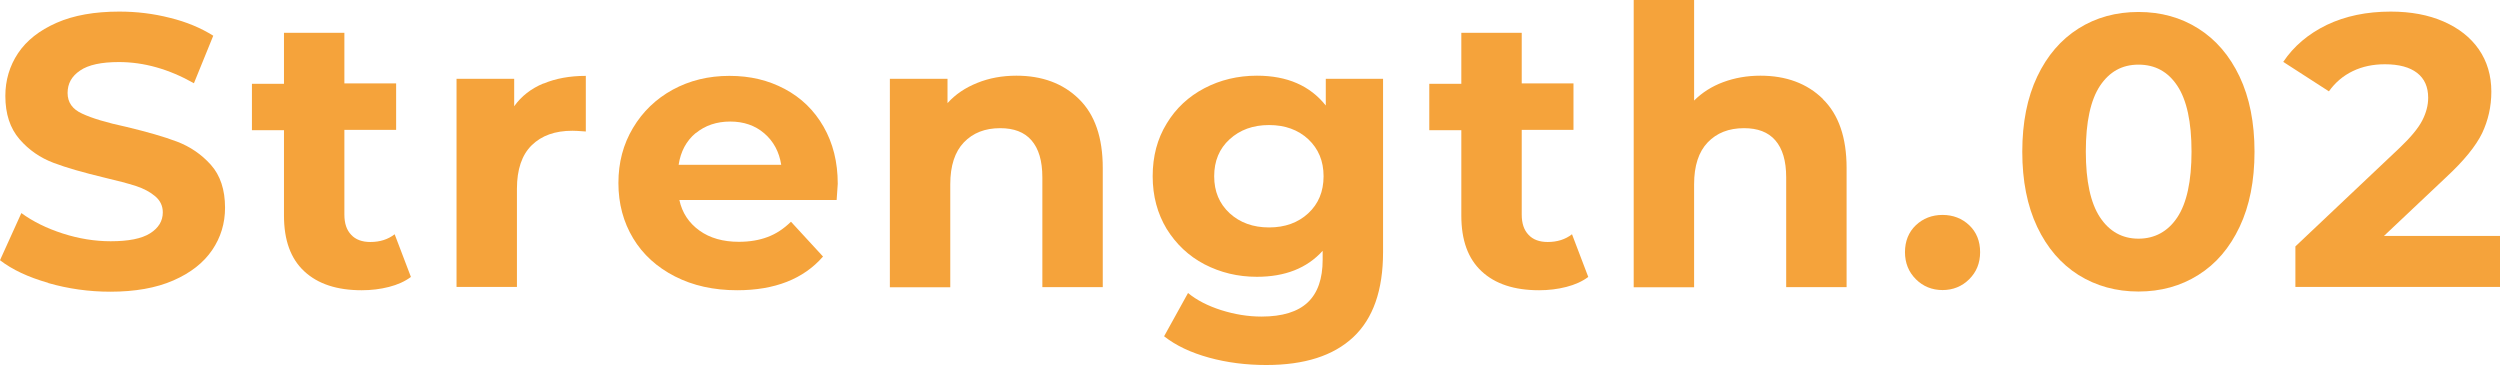 <?xml version="1.0" encoding="UTF-8"?><svg id="_レイヤー_2" xmlns="http://www.w3.org/2000/svg" viewBox="0 0 135.75 19.82"><defs><style>.cls-1{fill:#f5a33b;stroke-width:0px;}</style></defs><g id="_レイヤー_1-2"><path class="cls-1" d="m2.62,15.36c-1.09-.31-1.96-.72-2.62-1.23l1.16-2.56c.63.46,1.38.83,2.25,1.11s1.74.42,2.6.42c.97,0,1.68-.14,2.14-.43.46-.29.69-.67.69-1.14,0-.35-.14-.64-.41-.87s-.62-.42-1.05-.56c-.43-.14-1.01-.29-1.73-.46-1.12-.27-2.04-.53-2.75-.8-.71-.27-1.33-.69-1.84-1.28-.51-.59-.77-1.37-.77-2.35,0-.85.23-1.63.69-2.32.46-.69,1.16-1.24,2.09-1.65.93-.41,2.07-.61,3.41-.61.94,0,1.85.11,2.75.34.9.22,1.68.55,2.35.97l-1.05,2.58c-1.36-.77-2.72-1.15-4.07-1.15-.95,0-1.66.15-2.11.46-.46.31-.68.71-.68,1.22s.26.88.79,1.12c.53.25,1.33.49,2.4.72,1.12.27,2.04.53,2.75.8.71.27,1.33.69,1.84,1.26.51.57.77,1.35.77,2.33,0,.84-.23,1.61-.7,2.3-.47.69-1.17,1.24-2.11,1.65-.94.41-2.08.61-3.42.61-1.16,0-2.29-.16-3.37-.47Z"/><path class="cls-1" d="m22.31,15.04c-.32.24-.72.42-1.19.54s-.96.18-1.48.18c-1.34,0-2.38-.34-3.12-1.03-.74-.69-1.1-1.69-1.1-3.02v-4.64h-1.74v-2.52h1.74V1.78h3.28v2.75h2.81v2.52h-2.81v4.6c0,.48.12.84.37,1.1.24.26.59.39,1.04.39.52,0,.96-.14,1.32-.42l.88,2.31Z"/><path class="cls-1" d="m29.51,4.54c.66-.28,1.43-.42,2.3-.42v3.02c-.36-.03-.61-.04-.73-.04-.94,0-1.67.26-2.21.79-.53.52-.8,1.31-.8,2.36v5.33h-3.28V4.28h3.13v1.49c.39-.55.92-.96,1.59-1.24Z"/><path class="cls-1" d="m45.44,10.86h-8.55c.15.7.52,1.25,1.09,1.66.57.41,1.29.61,2.14.61.59,0,1.11-.09,1.56-.26.46-.17.88-.45,1.27-.83l1.74,1.89c-1.06,1.22-2.62,1.83-4.66,1.83-1.28,0-2.4-.25-3.38-.75-.98-.5-1.74-1.19-2.27-2.07-.53-.88-.8-1.88-.8-3s.26-2.1.79-2.99,1.25-1.58,2.16-2.08c.92-.5,1.94-.75,3.08-.75s2.11.24,3,.71c.9.48,1.6,1.16,2.11,2.05.51.89.77,1.92.77,3.1,0,.04-.02.34-.06.88Zm-7.67-3.63c-.5.42-.81.99-.92,1.72h5.57c-.11-.71-.42-1.28-.92-1.71-.5-.43-1.12-.64-1.85-.64s-1.36.21-1.87.63Z"/><path class="cls-1" d="m58.59,5.38c.86.84,1.29,2.09,1.29,3.74v6.47h-3.28v-5.96c0-.9-.2-1.56-.59-2.01s-.96-.66-1.7-.66c-.83,0-1.48.26-1.97.77-.49.51-.74,1.27-.74,2.28v5.59h-3.28V4.28h3.13v1.32c.43-.48.97-.84,1.62-1.1.64-.26,1.35-.39,2.12-.39,1.4,0,2.53.42,3.39,1.26Z"/><path class="cls-1" d="m75.1,4.28v9.41c0,2.07-.54,3.61-1.62,4.62s-2.65,1.51-4.72,1.51c-1.09,0-2.13-.13-3.11-.4-.98-.27-1.79-.65-2.44-1.16l1.3-2.35c.47.39,1.08.7,1.8.93.73.23,1.46.35,2.19.35,1.13,0,1.97-.26,2.51-.77s.81-1.28.81-2.32v-.48c-.85.94-2.04,1.41-3.57,1.41-1.04,0-1.98-.23-2.85-.68-.86-.45-1.54-1.1-2.05-1.92-.5-.83-.76-1.78-.76-2.86s.25-2.03.76-2.86c.5-.83,1.19-1.47,2.05-1.92.86-.45,1.81-.68,2.85-.68,1.64,0,2.88.54,3.74,1.62v-1.45h3.11Zm-4.06,7.3c.55-.51.83-1.18.83-2.01s-.28-1.49-.83-2.01c-.55-.51-1.26-.77-2.13-.77s-1.58.26-2.14.77c-.56.51-.84,1.18-.84,2.01s.28,1.49.84,2.01c.56.51,1.27.77,2.14.77s1.58-.26,2.13-.77Z"/><path class="cls-1" d="m86.24,15.04c-.32.24-.72.42-1.19.54s-.96.18-1.48.18c-1.34,0-2.38-.34-3.12-1.03-.74-.69-1.1-1.69-1.1-3.02v-4.64h-1.74v-2.52h1.74V1.78h3.28v2.75h2.81v2.52h-2.81v4.6c0,.48.12.84.37,1.1.24.26.59.39,1.04.39.52,0,.96-.14,1.32-.42l.88,2.31Z"/><path class="cls-1" d="m98.98,5.38c.86.84,1.29,2.09,1.29,3.74v6.47h-3.28v-5.96c0-.9-.2-1.56-.59-2.01s-.96-.66-1.7-.66c-.83,0-1.48.26-1.97.77-.49.51-.74,1.27-.74,2.28v5.59h-3.28V0h3.28v5.46c.43-.43.96-.77,1.58-1,.62-.23,1.29-.35,2.02-.35,1.4,0,2.53.42,3.39,1.26Z"/><path class="cls-1" d="m104.03,15.16c-.39-.39-.59-.88-.59-1.47s.2-1.09.59-1.46c.39-.37.88-.56,1.45-.56s1.06.19,1.45.56c.39.37.59.86.59,1.46s-.2,1.08-.59,1.47c-.39.39-.88.59-1.45.59s-1.06-.2-1.45-.59Z"/><path class="cls-1" d="m112.86,14.93c-.95-.6-1.7-1.47-2.24-2.61s-.81-2.5-.81-4.08.27-2.94.81-4.08,1.29-2.01,2.24-2.61c.95-.6,2.04-.9,3.26-.9s2.3.3,3.25.9c.95.6,1.7,1.47,2.24,2.61s.81,2.5.81,4.08-.27,2.94-.81,4.08-1.28,2.01-2.24,2.61c-.95.6-2.04.9-3.25.9s-2.3-.3-3.26-.9Zm5.37-3.13c.51-.77.77-1.96.77-3.57s-.26-2.8-.77-3.57c-.51-.77-1.21-1.15-2.11-1.15s-1.58.39-2.09,1.15c-.51.77-.77,1.96-.77,3.57s.26,2.8.77,3.57c.51.77,1.21,1.16,2.09,1.16s1.6-.39,2.11-1.16Z"/><path class="cls-1" d="m135.75,12.81v2.77h-11.11v-2.2l5.67-5.36c.6-.57,1.01-1.07,1.22-1.48.21-.41.32-.82.32-1.23,0-.59-.2-1.04-.6-1.35-.4-.31-.98-.47-1.75-.47-.64,0-1.22.12-1.74.37-.52.25-.95.61-1.3,1.1l-2.48-1.6c.57-.85,1.36-1.52,2.37-2.01,1.01-.48,2.16-.72,3.47-.72,1.09,0,2.05.18,2.87.54.82.36,1.46.86,1.91,1.51.45.65.68,1.42.68,2.3,0,.8-.17,1.55-.5,2.25-.34.7-.99,1.5-1.95,2.39l-3.38,3.19h6.32Z"/></g></svg>